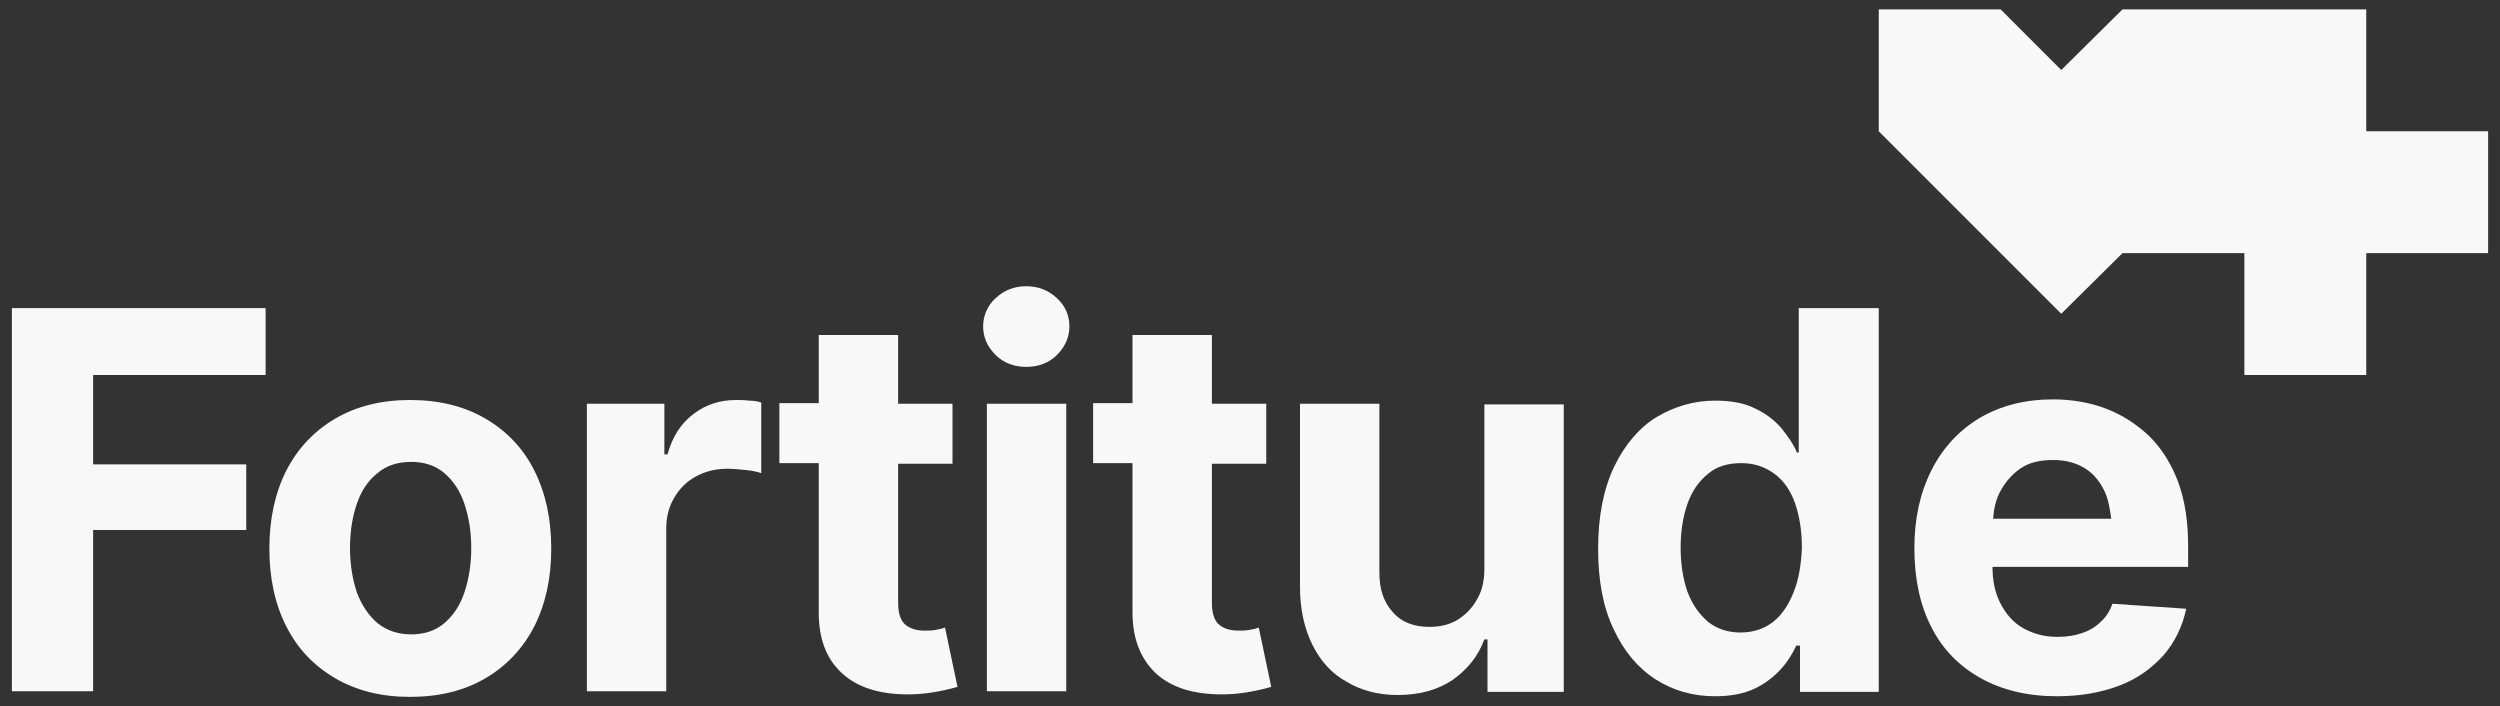 <?xml version="1.0" encoding="utf-8"?>
<!-- Generator: Adobe Illustrator 26.4.1, SVG Export Plug-In . SVG Version: 6.00 Build 0)  -->
<svg version="1.1" id="Layer_1" xmlns="http://www.w3.org/2000/svg" xmlns:xlink="http://www.w3.org/1999/xlink" x="0px" y="0px"
	 viewBox="0 0 400 113" style="enable-background:new 0 0 400 113;" xml:space="preserve">
<rect x="0" y="0" width="400" height="113" fill="#333333" stroke="none"/>
<style type="text/css">
	.st0{fill:#F26A21;}
	.st1{fill:#F8F8F8;}
</style>
<polygon class="st0" points="243.5,167.4 243.4,167.4 243.4,167.4 "/>
<polygon class="st0" points="243.6,282.1 243.6,282.1 243.6,282.1 "/>
<polygon class="st0" points="243.6,52.5 243.6,52.5 243.6,52.5 "/>
<g>
	<g>
		<path class="st1" d="M117.8,64c-2.6,0-4.8,0.7-6.8,2.2c-2,1.5-3.4,3.6-4.2,6.5h-0.5v-8.1H93.9v46h12.7v-26c0-1.9,0.4-3.5,1.3-5
			c0.8-1.4,2-2.6,3.5-3.4c1.5-0.8,3.1-1.2,5-1.2c0.9,0,1.9,0.1,2.9,0.2c1.1,0.1,1.9,0.3,2.5,0.5V64.4c-0.6-0.2-1.2-0.3-2-0.3
			C119.1,64,118.4,64,117.8,64z"/>
		<path class="st1" d="M149.6,100.8c-0.6,0.1-1.2,0.1-1.6,0.1c-1.5,0-2.6-0.4-3.3-1.1c-0.7-0.7-1-1.9-1-3.4V74.2h8.7v-9.6h-8.7V53.6
			h-12.7v10.9h-6.3v9.6h6.3v23.9c0,4.2,1.2,7.4,3.7,9.7c2.5,2.3,6,3.4,10.6,3.4c1.3,0,2.5-0.1,3.8-0.3c1.3-0.2,2.7-0.5,4.1-0.9
			l-2-9.5C150.7,100.6,150.2,100.7,149.6,100.8z"/>
		<polygon class="st1" points="1.9,110.6 14.9,110.6 14.9,84.8 39.4,84.8 39.4,74.3 14.9,74.3 14.9,60 42.5,60 42.5,49.3 1.9,49.3 
					"/>
		<path class="st1" d="M77.7,67c-3.4-2-7.4-3-12.1-3c-4.6,0-8.6,1-12,3c-3.4,2-6,4.8-7.8,8.3c-1.8,3.6-2.7,7.7-2.7,12.5
			c0,4.7,0.9,8.9,2.7,12.4c1.8,3.6,4.4,6.3,7.8,8.3c3.4,2,7.4,3,12,3c4.7,0,8.7-1,12.1-3c3.4-2,6-4.8,7.8-8.3
			c1.8-3.6,2.7-7.7,2.7-12.4c0-4.8-0.9-8.9-2.7-12.5C83.7,71.7,81.1,69,77.7,67z M74.3,94.8c-0.7,2.1-1.8,3.7-3.2,4.9
			c-1.4,1.2-3.2,1.8-5.3,1.8c-2.1,0-3.9-0.6-5.4-1.8c-1.4-1.2-2.5-2.8-3.3-4.9c-0.7-2.1-1.1-4.5-1.1-7.1c0-2.7,0.4-5.1,1.1-7.1
			c0.7-2.1,1.8-3.7,3.3-4.9c1.4-1.2,3.2-1.8,5.4-1.8c2.1,0,3.9,0.6,5.3,1.8c1.4,1.2,2.5,2.8,3.2,4.9c0.7,2.1,1.1,4.4,1.1,7.1
			C75.4,90.4,75,92.7,74.3,94.8z"/>
		<rect x="157.9" y="64.6" class="st1" width="12.7" height="46"/>
		<path class="st1" d="M287.9,72.4h-0.4c-0.5-1.3-1.4-2.5-2.4-3.8c-1.1-1.3-2.5-2.4-4.2-3.2c-1.7-0.9-3.9-1.3-6.5-1.3
			c-3.3,0-6.4,0.9-9.3,2.6c-2.8,1.7-5.1,4.4-6.8,7.9c-1.7,3.5-2.6,7.9-2.6,13.2c0,5.1,0.8,9.4,2.5,12.9c1.6,3.5,3.9,6.2,6.7,8
			c2.8,1.8,6,2.7,9.5,2.7c2.5,0,4.6-0.4,6.3-1.2c1.7-0.8,3.1-1.9,4.2-3.1c1.1-1.2,1.9-2.5,2.5-3.8h0.6v7.4h12.6V49.3h-12.8V72.4z
			 M287,94.7c-0.8,2-1.8,3.6-3.3,4.8c-1.4,1.1-3.2,1.7-5.2,1.7c-2.1,0-3.8-0.6-5.2-1.7c-1.4-1.2-2.5-2.7-3.3-4.8
			c-0.7-2-1.1-4.4-1.1-7.1s0.4-5,1.1-7c0.7-2,1.8-3.6,3.3-4.8c1.4-1.2,3.2-1.7,5.3-1.7c2.1,0,3.8,0.6,5.3,1.7
			c1.5,1.1,2.6,2.7,3.3,4.7c0.7,2,1.1,4.4,1.1,7.1C288.2,90.3,287.8,92.7,287,94.7z"/>
		<path class="st1" d="M350.1,87.4c0-3.9-0.5-7.3-1.6-10.3c-1.1-2.9-2.6-5.3-4.6-7.3c-2-1.9-4.3-3.4-6.9-4.4c-2.6-1-5.5-1.5-8.5-1.5
			c-4.5,0-8.4,1-11.8,3c-3.3,2-5.9,4.8-7.7,8.4c-1.8,3.6-2.7,7.7-2.7,12.4c0,4.9,0.9,9.1,2.7,12.6c1.8,3.6,4.5,6.3,7.9,8.2
			c3.4,1.9,7.5,2.9,12.2,2.9c3.8,0,7.1-0.6,10-1.7s5.2-2.8,7.1-4.9c1.8-2.1,3-4.6,3.6-7.4l-11.8-0.8c-0.4,1.1-1,2.1-1.9,2.9
			c-0.8,0.8-1.8,1.4-3,1.8c-1.2,0.4-2.4,0.6-3.9,0.6c-2.1,0-3.9-0.5-5.5-1.4c-1.6-0.9-2.8-2.3-3.7-4.1c-0.8-1.6-1.2-3.5-1.2-5.7
			h31.3V87.4z M318.9,83c0.1-1.5,0.4-2.9,1-4.1c0.8-1.6,1.9-2.9,3.3-3.9c1.4-1,3.2-1.4,5.3-1.4c2.1,0,3.8,0.5,5.2,1.4
			c1.4,0.9,2.5,2.3,3.2,4c0.5,1.2,0.7,2.6,0.9,4H318.9z"/>
		<path class="st1" d="M237.5,91c0,2-0.4,3.7-1.3,5.1c-0.8,1.4-1.9,2.4-3.2,3.2c-1.3,0.7-2.7,1-4.3,1c-2.4,0-4.4-0.7-5.8-2.3
			c-1.5-1.6-2.2-3.7-2.2-6.4V64.6H208v29.3c0,3.6,0.7,6.7,2,9.3c1.3,2.6,3.1,4.6,5.5,5.9c2.3,1.4,5.1,2.1,8.1,2.1
			c3.5,0,6.4-0.8,8.8-2.4c2.4-1.7,4.1-3.8,5.1-6.5h0.5v8.4h12.2v-46h-12.7V91z"/>
		<path class="st1" d="M164.2,45.8c-1.9,0-3.5,0.6-4.9,1.9c-1.3,1.2-2,2.8-2,4.5c0,1.8,0.7,3.3,2,4.6c1.3,1.3,3,1.9,4.9,1.9
			c1.9,0,3.6-0.6,4.9-1.9c1.3-1.3,2-2.8,2-4.6c0-1.8-0.7-3.3-2-4.5C167.7,46.4,166.1,45.8,164.2,45.8z"/>
		<path class="st1" d="M199.8,100.8c-0.6,0.1-1.2,0.1-1.6,0.1c-1.5,0-2.6-0.4-3.3-1.1c-0.7-0.7-1-1.9-1-3.4V74.2h8.7v-9.6h-8.7V53.6
			h-12.7v10.9h-6.3v9.6h6.3v23.9c0,4.2,1.3,7.4,3.7,9.7c2.5,2.3,6,3.4,10.6,3.4c1.3,0,2.5-0.1,3.8-0.3c1.3-0.2,2.7-0.5,4.1-0.9
			l-2-9.5C200.9,100.6,200.4,100.7,199.8,100.8z"/>
	</g>
	<polygon class="st1" points="398.1,21 398.1,40.5 378.6,40.5 378.6,60 359.1,60 359.1,40.5 339.6,40.5 329.8,50.2 320.1,40.5 
		300.6,21 300.6,1.5 320.1,1.5 329.8,11.2 339.6,1.5 378.6,1.5 378.6,21 	"/>
</g>
</svg>
